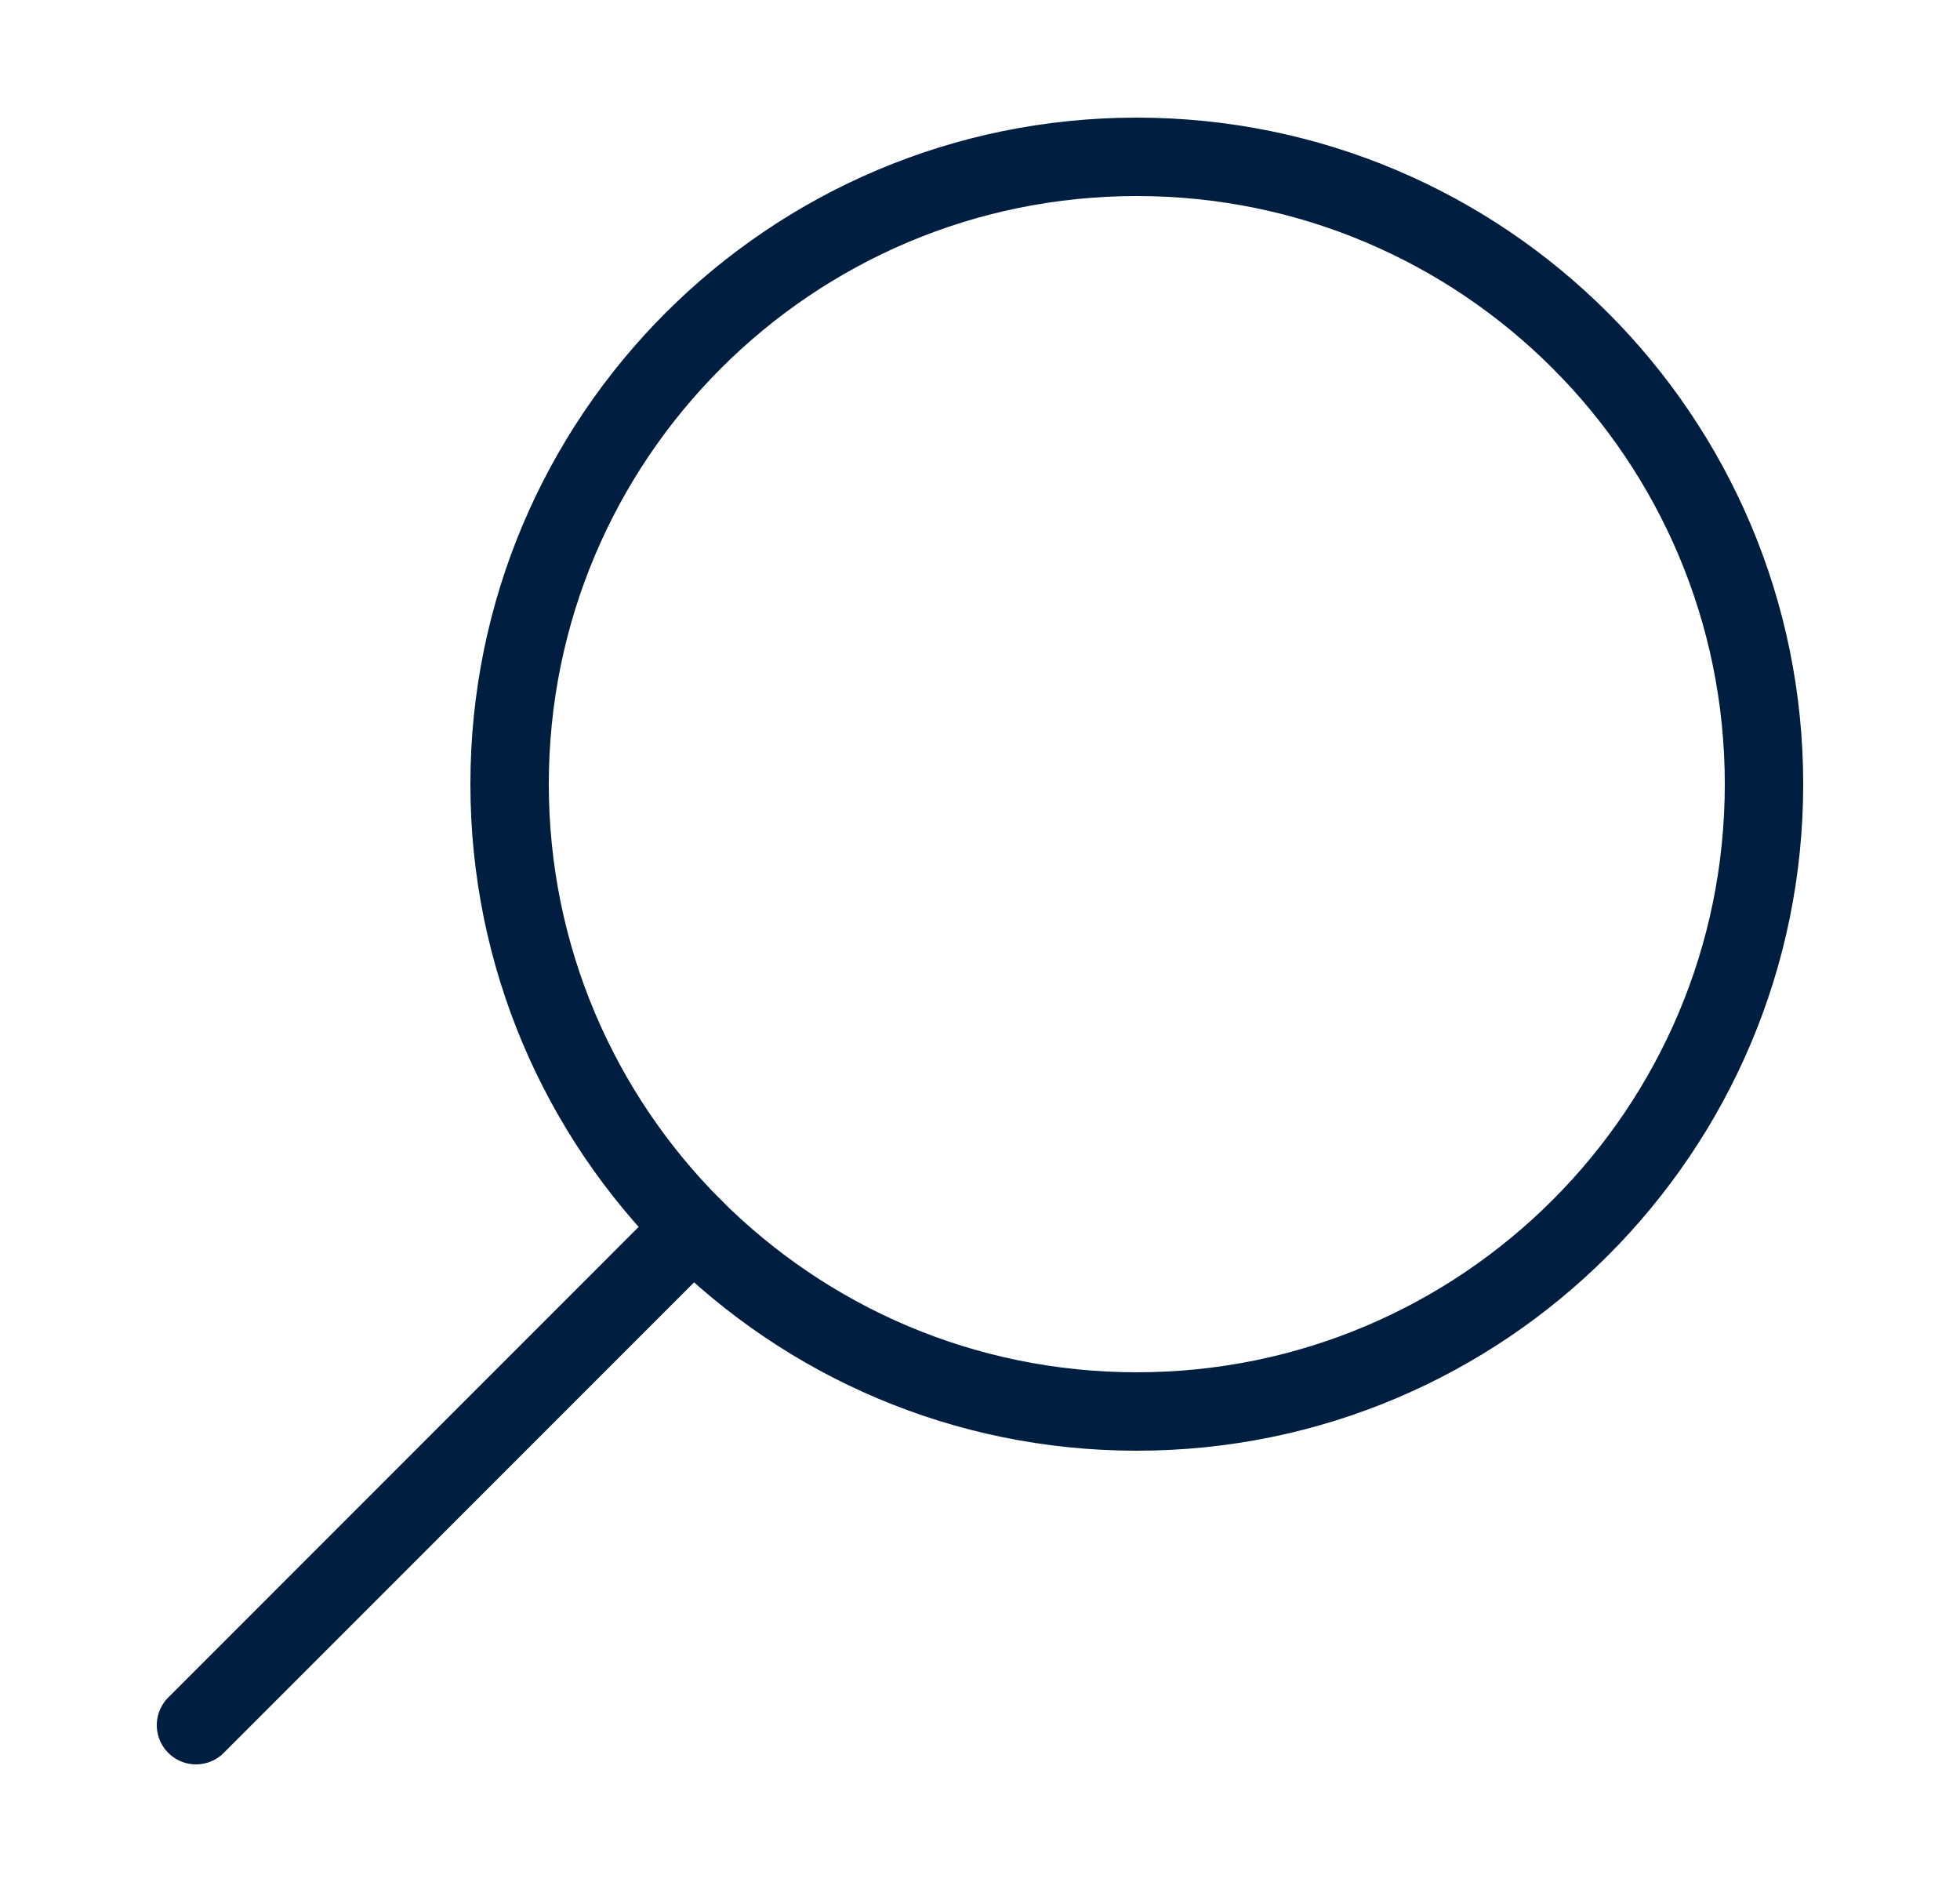 <svg width="25" height="24" viewBox="0 0 25 24" fill="none" xmlns="http://www.w3.org/2000/svg">
<path d="M14.5 18C18.918 18 22.5 14.418 22.5 10C22.5 5.582 18.918 2 14.5 2C10.082 2 6.5 5.582 6.5 10C6.5 14.418 10.082 18 14.5 18Z" stroke="#001E3F" stroke-miterlimit="10" stroke-linecap="round" stroke-linejoin="round"/>
<path d="M2.5 22L8.843 15.656" stroke="#001E3F" stroke-miterlimit="10" stroke-linecap="round" stroke-linejoin="round"/>
</svg>
